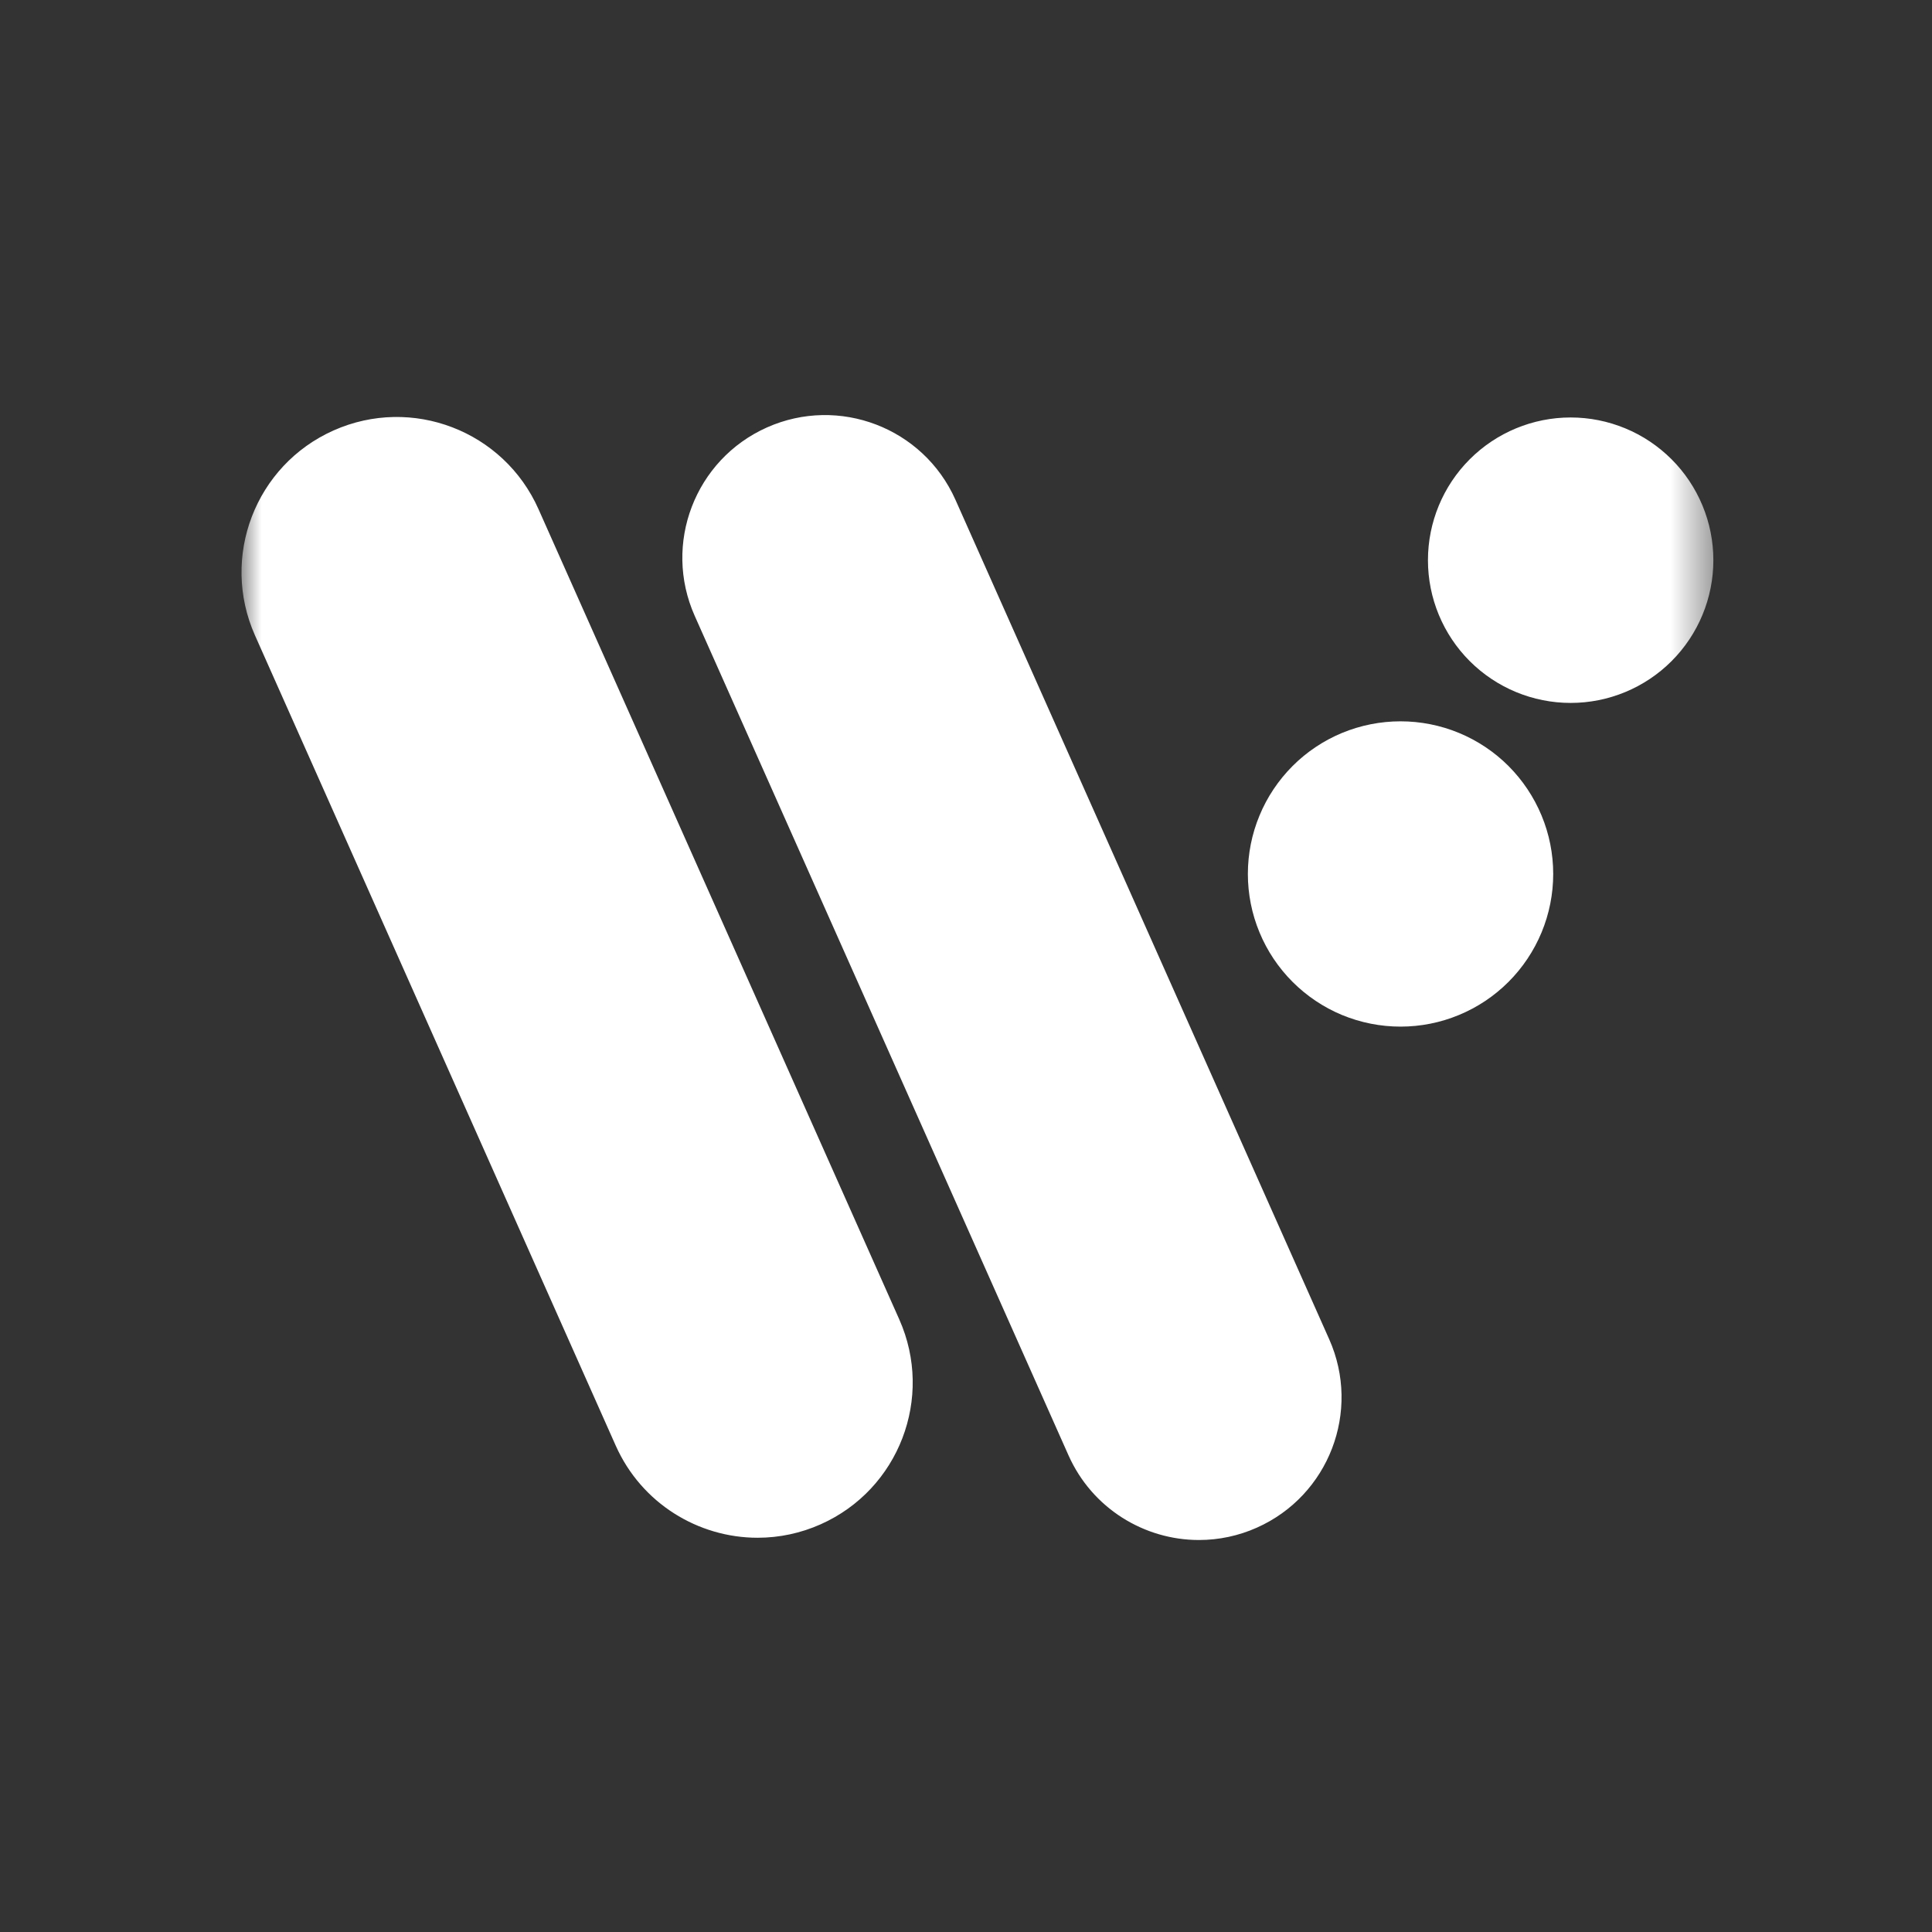 <svg width="48" height="48" viewBox="0 0 48 48" fill="none" xmlns="http://www.w3.org/2000/svg">
<rect x="0" y="0" width="48" height="48" fill="#333333" stroke="none"/>
<mask id="mask0_894_2230" style="mask-type:luminance" maskUnits="userSpaceOnUse" x="6" y="6" width="37" height="37">
<path d="M42.568 6H6V42.568H42.568V6Z" fill="white"/>
</mask>
<g mask="url(#mask0_894_2230)">
<path d="M18.823 38.205C17.347 38.205 15.938 37.352 15.298 35.917L6.334 15.784C5.469 13.839 6.343 11.56 8.288 10.694C10.233 9.828 12.512 10.702 13.378 12.648L22.342 32.78C23.208 34.726 22.334 37.005 20.389 37.871C19.896 38.091 19.363 38.205 18.823 38.205ZM29.787 38.261C28.429 38.261 27.134 37.476 26.546 36.156L17.26 15.301C16.463 13.511 17.268 11.416 19.056 10.619C20.843 9.824 22.94 10.627 23.737 12.415L33.023 33.272C33.82 35.062 33.015 37.157 31.227 37.954C30.774 38.157 30.283 38.261 29.787 38.261ZM42.568 13.918C42.568 14.858 42.195 15.76 41.53 16.425C40.865 17.09 39.963 17.464 39.023 17.464C38.082 17.464 37.18 17.09 36.515 16.425C35.85 15.76 35.477 14.858 35.477 13.918C35.477 12.978 35.85 12.076 36.515 11.411C37.18 10.746 38.082 10.372 39.022 10.372C39.488 10.372 39.949 10.464 40.379 10.642C40.81 10.82 41.2 11.082 41.53 11.411C41.859 11.74 42.12 12.131 42.298 12.561C42.477 12.991 42.568 13.452 42.568 13.918ZM38.589 21.713C38.589 22.211 38.491 22.704 38.3 23.165C38.109 23.625 37.83 24.043 37.478 24.395C37.126 24.747 36.708 25.027 36.247 25.217C35.787 25.408 35.294 25.506 34.796 25.506C34.298 25.506 33.805 25.408 33.344 25.218C32.884 25.027 32.466 24.747 32.114 24.395C31.762 24.043 31.482 23.625 31.292 23.165C31.101 22.705 31.003 22.212 31.003 21.713C31.003 21.215 31.101 20.722 31.292 20.262C31.482 19.802 31.762 19.384 32.114 19.031C32.466 18.679 32.884 18.4 33.344 18.209C33.805 18.019 34.298 17.921 34.796 17.921C35.294 17.921 35.787 18.019 36.247 18.209C36.708 18.4 37.126 18.679 37.478 19.031C37.83 19.384 38.109 19.802 38.3 20.262C38.491 20.722 38.589 21.215 38.589 21.713Z" fill="white"/>
</g>
</svg>
